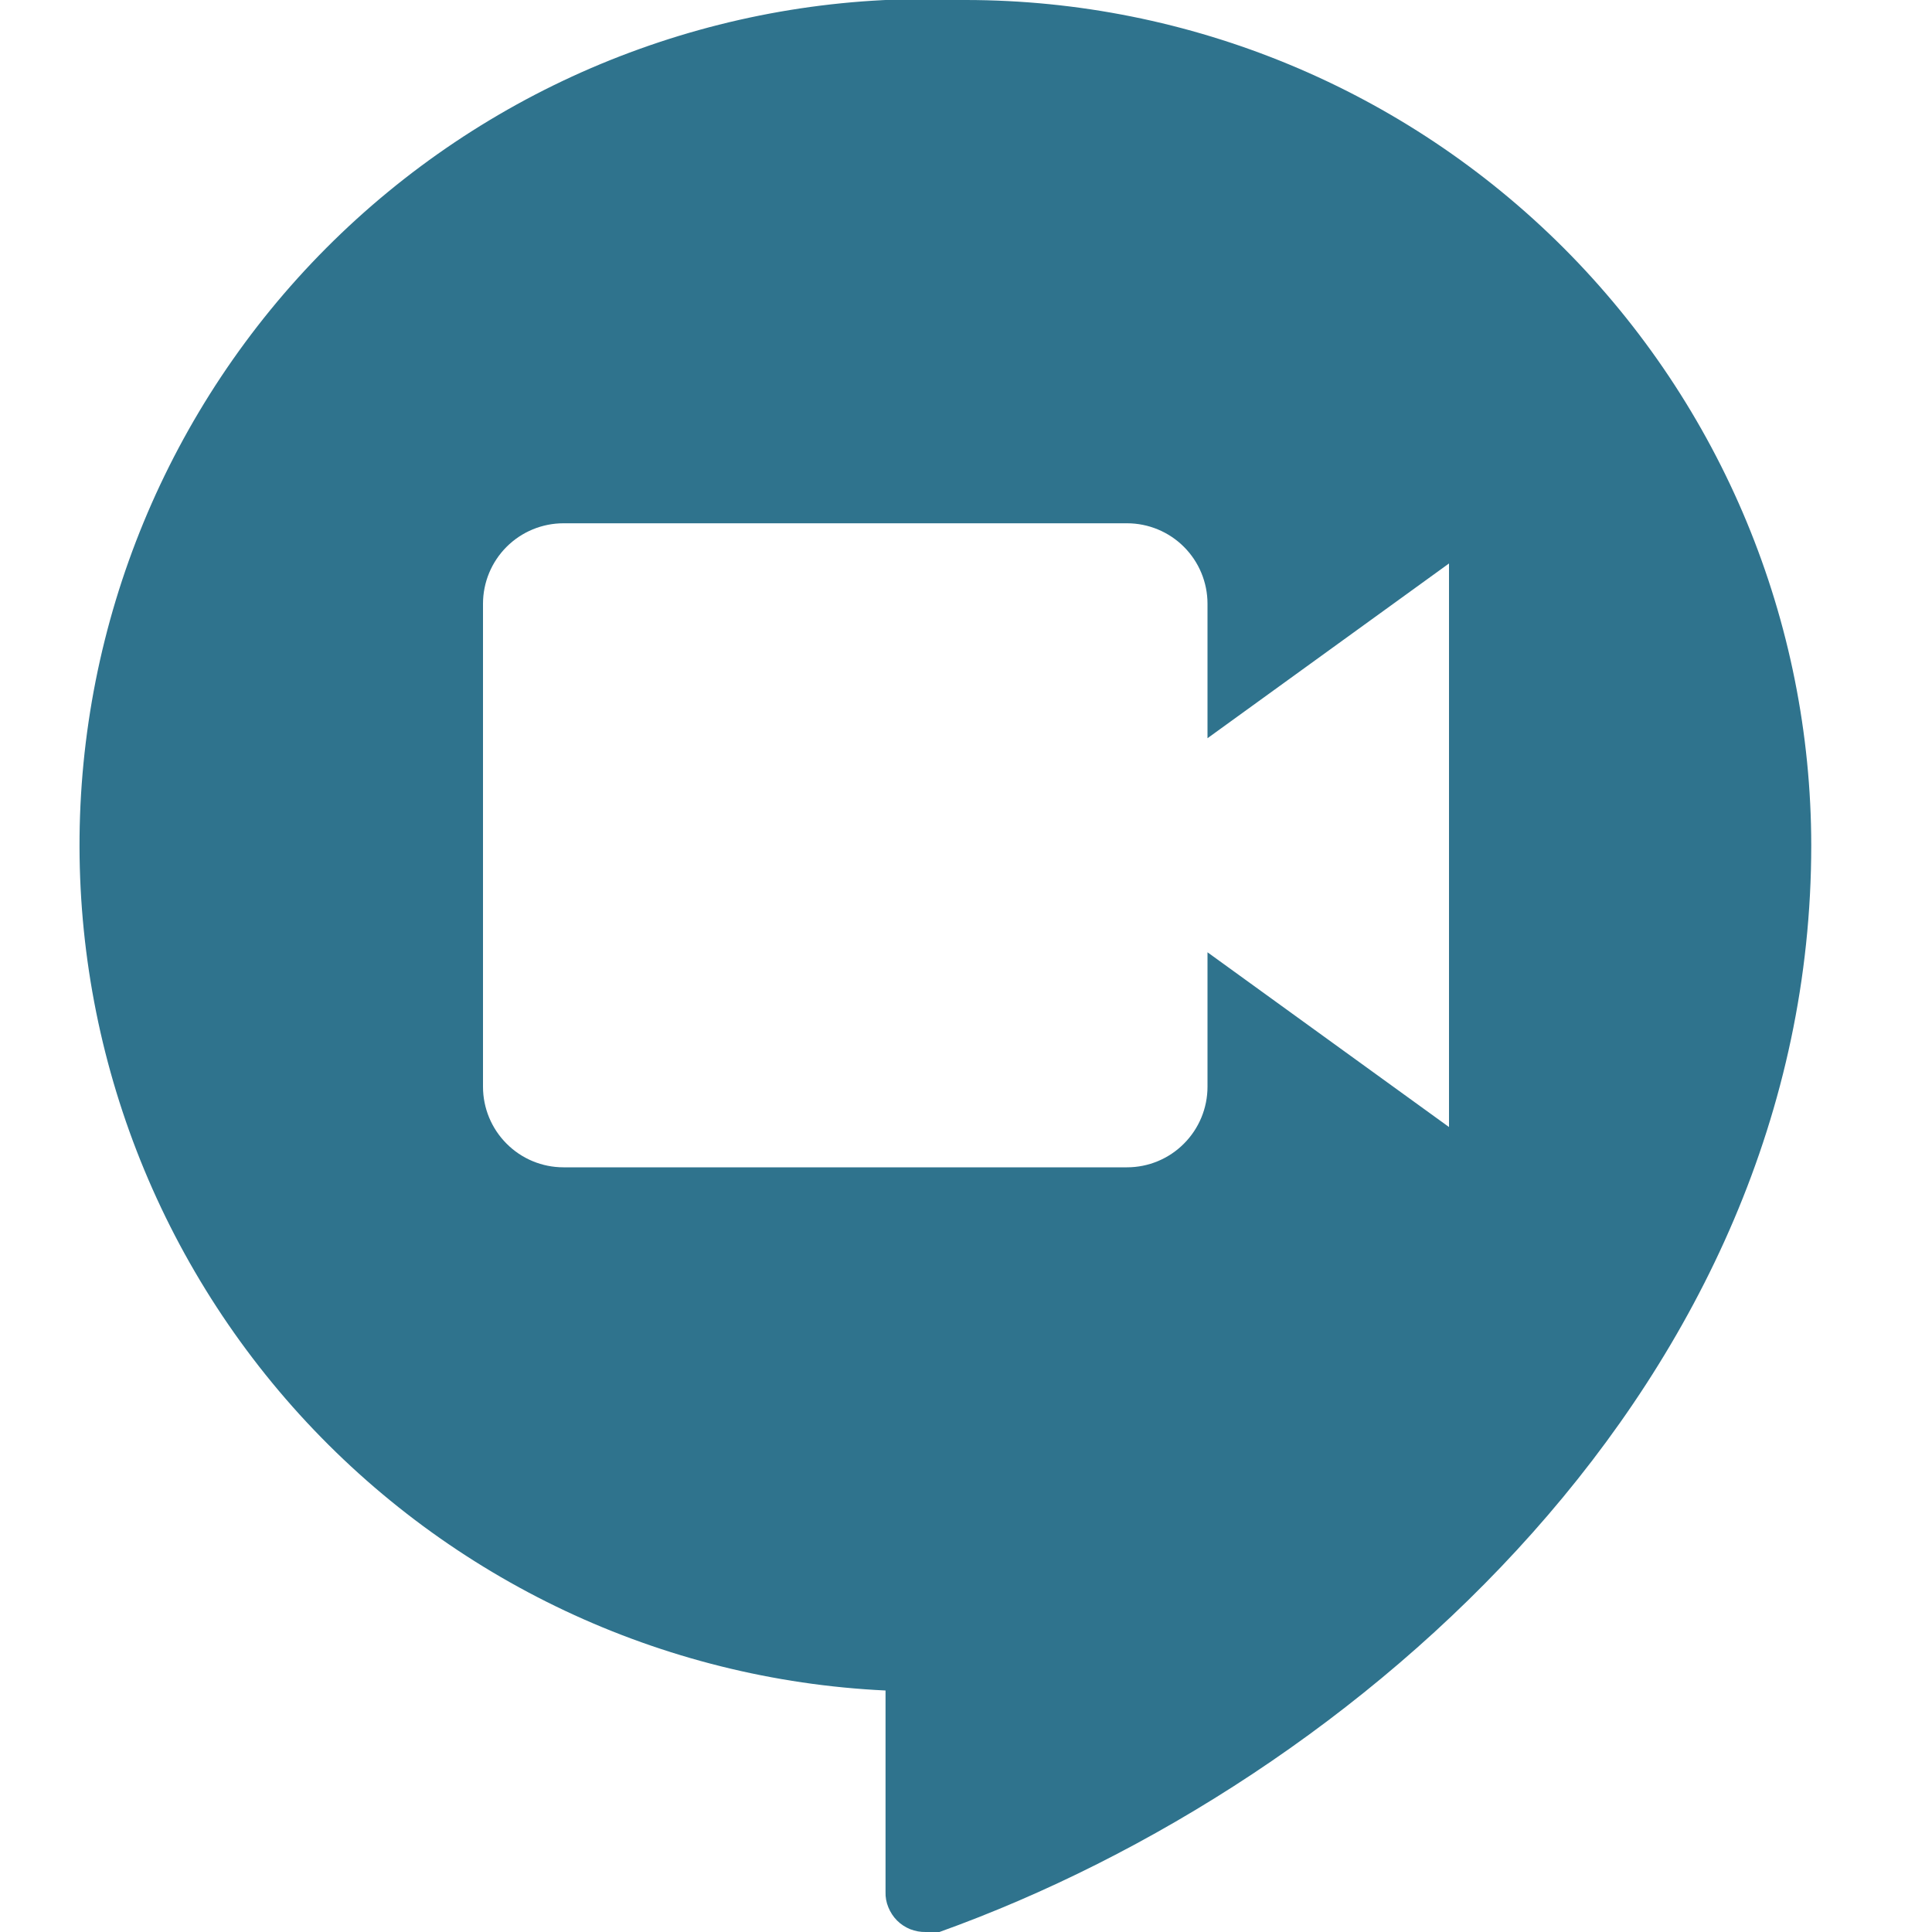 <svg width="20" height="20" viewBox="0 0 20 20" fill="none" xmlns="http://www.w3.org/2000/svg">
<g clip-path="url(#clip0_499_2952)">
<path d="M10 0C8.851 -0.055 7.702 0.118 6.62 0.507C5.537 0.896 4.542 1.495 3.691 2.268C1.972 3.831 0.944 6.013 0.833 8.333C0.723 10.654 1.539 12.924 3.101 14.643C4.664 16.362 6.846 17.39 9.167 17.5V19.584C9.165 19.639 9.175 19.693 9.196 19.744C9.217 19.795 9.247 19.842 9.286 19.881C9.325 19.92 9.371 19.95 9.422 19.971C9.474 19.991 9.528 20.001 9.583 20C9.63 20.008 9.678 20.008 9.725 20C14.067 18.442 18.75 14.284 18.75 8.75C18.748 6.43 17.825 4.206 16.185 2.565C14.544 0.925 12.32 0.002 10 0ZM5.833 12.084C5.612 12.084 5.4 11.996 5.244 11.839C5.088 11.683 5 11.471 5 11.25V6.25C5 6.029 5.088 5.817 5.244 5.661C5.4 5.505 5.612 5.417 5.833 5.417H11.667C11.888 5.417 12.1 5.505 12.256 5.661C12.412 5.817 12.5 6.029 12.5 6.25V7.642L15 5.833V11.667L12.5 9.858V11.25C12.5 11.471 12.412 11.683 12.256 11.839C12.1 11.996 11.888 12.084 11.667 12.084H5.833Z" fill="#2F738D"/>
</g>
<defs>
<clipPath id="clip0_499_2952">
<rect width="20" height="20" fill="white"/>
</clipPath>
</defs>
</svg>

